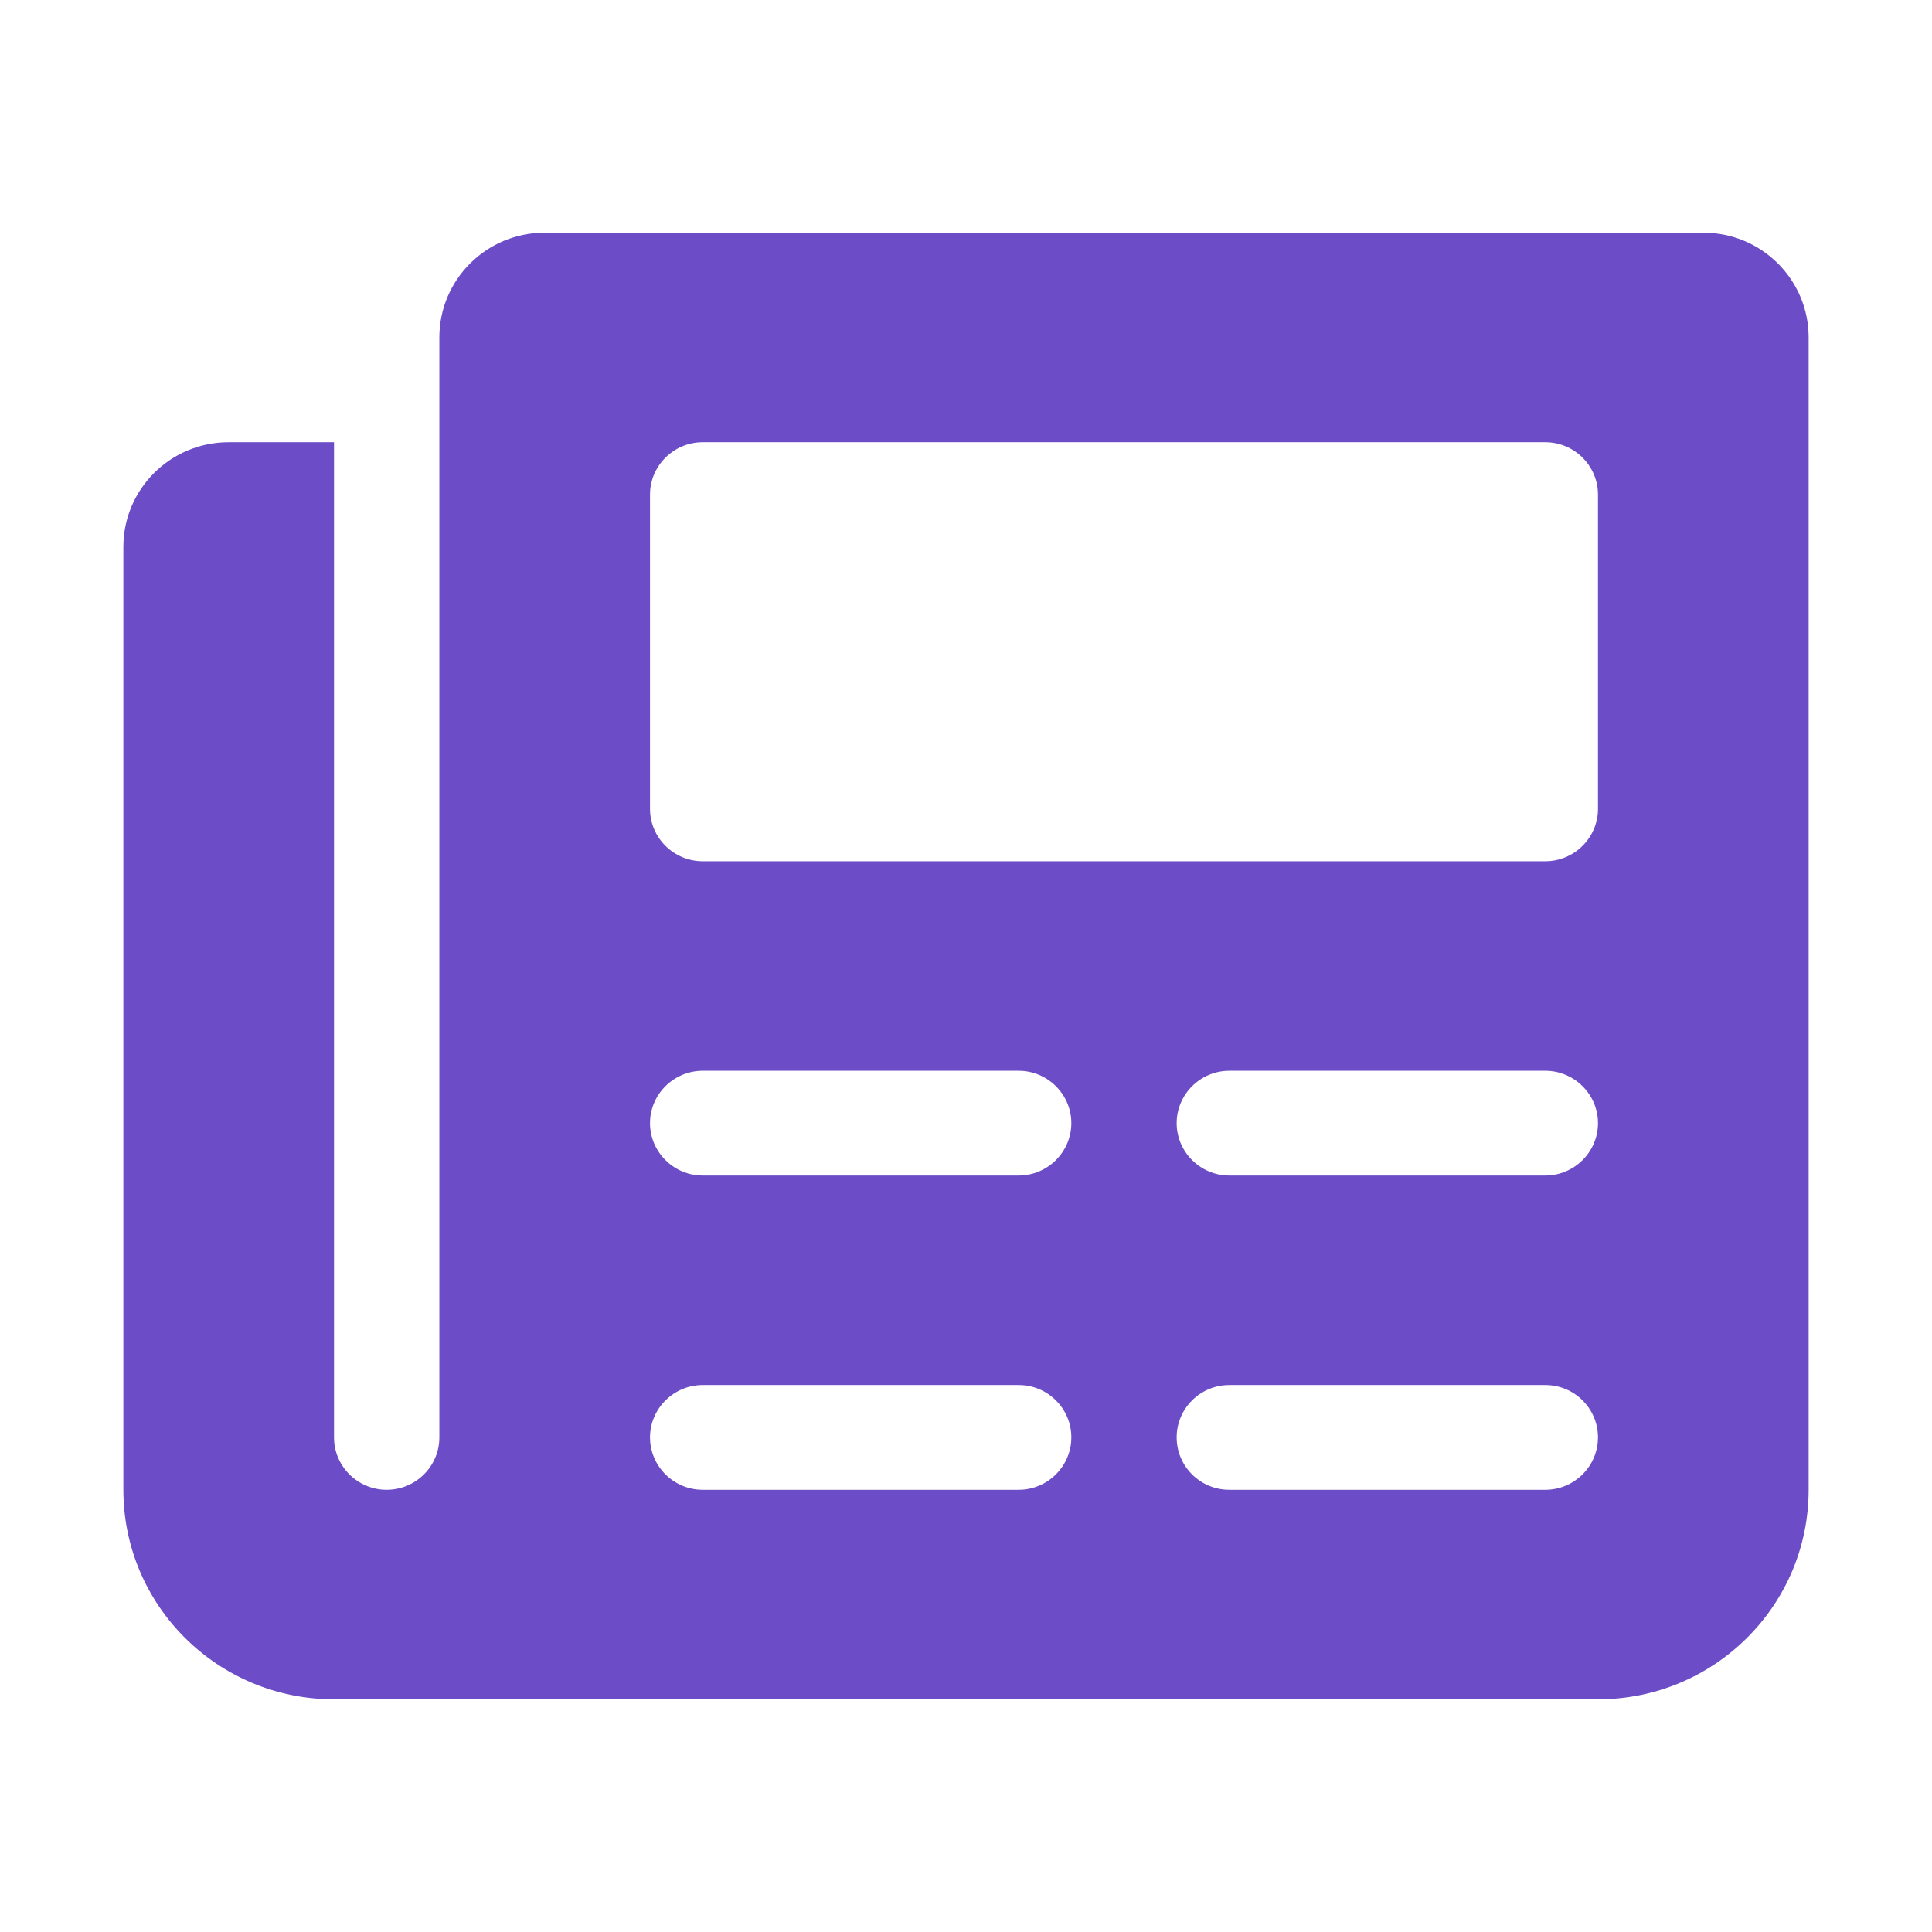 <svg xmlns="http://www.w3.org/2000/svg" xmlns:xlink="http://www.w3.org/1999/xlink" width="1080" height="1080" viewBox="0 0 1080 1080" xml:space="preserve"><desc>Created with Fabric.js 5.2.4</desc><defs></defs><g transform="matrix(1 0 0 1 540 540)" id="17f8f35b-5280-4246-8f05-a57a491d6a4c"><rect style="stroke: none; stroke-width: 1; stroke-dasharray: none; stroke-linecap: butt; stroke-dashoffset: 0; stroke-linejoin: miter; stroke-miterlimit: 4; fill: rgb(255,255,255); fill-rule: nonzero; opacity: 1; visibility: hidden;" x="-540" y="-540" rx="0" ry="0" width="1080" height="1080"></rect></g><g transform="matrix(1 0 0 1 540 540)" id="a97c2dc9-4dab-407d-97a9-1b923978b2ea"></g><g transform="matrix(1.84 0 0 1.83 540 540)"><path style="stroke: none; stroke-width: 1; stroke-dasharray: none; stroke-linecap: butt; stroke-dashoffset: 0; stroke-linejoin: miter; stroke-miterlimit: 4; fill: rgb(109,76,199); fill-rule: nonzero; opacity: 1;" transform=" translate(-256, -256)" d="M 480 32 L 128 32 C 110.3 32 96 46.33 96 64 L 96 400 C 96 408.8 88.84 416 80 416 C 71.16 416 64 408.8 64 400 L 64 96 L 32 96 C 14.33 96 0 110.3 0 128 L 0 416 C 0 451.35 28.65 480 64 480 L 448 480 C 483.35 480 512 451.35 512 416 L 512 64 C 512 46.33 497.7 32 480 32 z M 272 416 L 176 416 C 167.2 416 160 408.8 160 400 C 160 391.2 167.2 384 176 384 L 272 384 C 280.836 384 288 391.162 288 400 C 288 408.8 280.8 416 272 416 z M 272 320 L 176 320 C 167.2 320 160 312.8 160 304 C 160 295.2 167.2 288 176 288 L 272 288 C 280.8 288 288 295.2 288 304 C 288 312.8 280.8 320 272 320 z M 432 416 L 336 416 C 327.164 416 320 408.836 320 400 C 320 391.162 327.164 384 336 384 L 432 384 C 440.836 384 448 391.162 448 400 C 448 408.8 440.8 416 432 416 z M 432 320 L 336 320 C 327.2 320 320 312.8 320 304 C 320 295.2 327.2 288 336 288 L 432 288 C 440.8 288 448 295.2 448 304 C 448 312.8 440.8 320 432 320 z M 448 208 C 448 216.8 440.8 224 432 224 L 176 224 C 167.2 224 160 216.8 160 208 L 160 112 C 160 103.2 167.2 96 176 96 L 432 96 C 440.8 96 448 103.2 448 112 L 448 208 z" stroke-linecap="round"></path></g><g transform="matrix(NaN NaN NaN NaN 0 0)"><g style=""></g></g></svg>